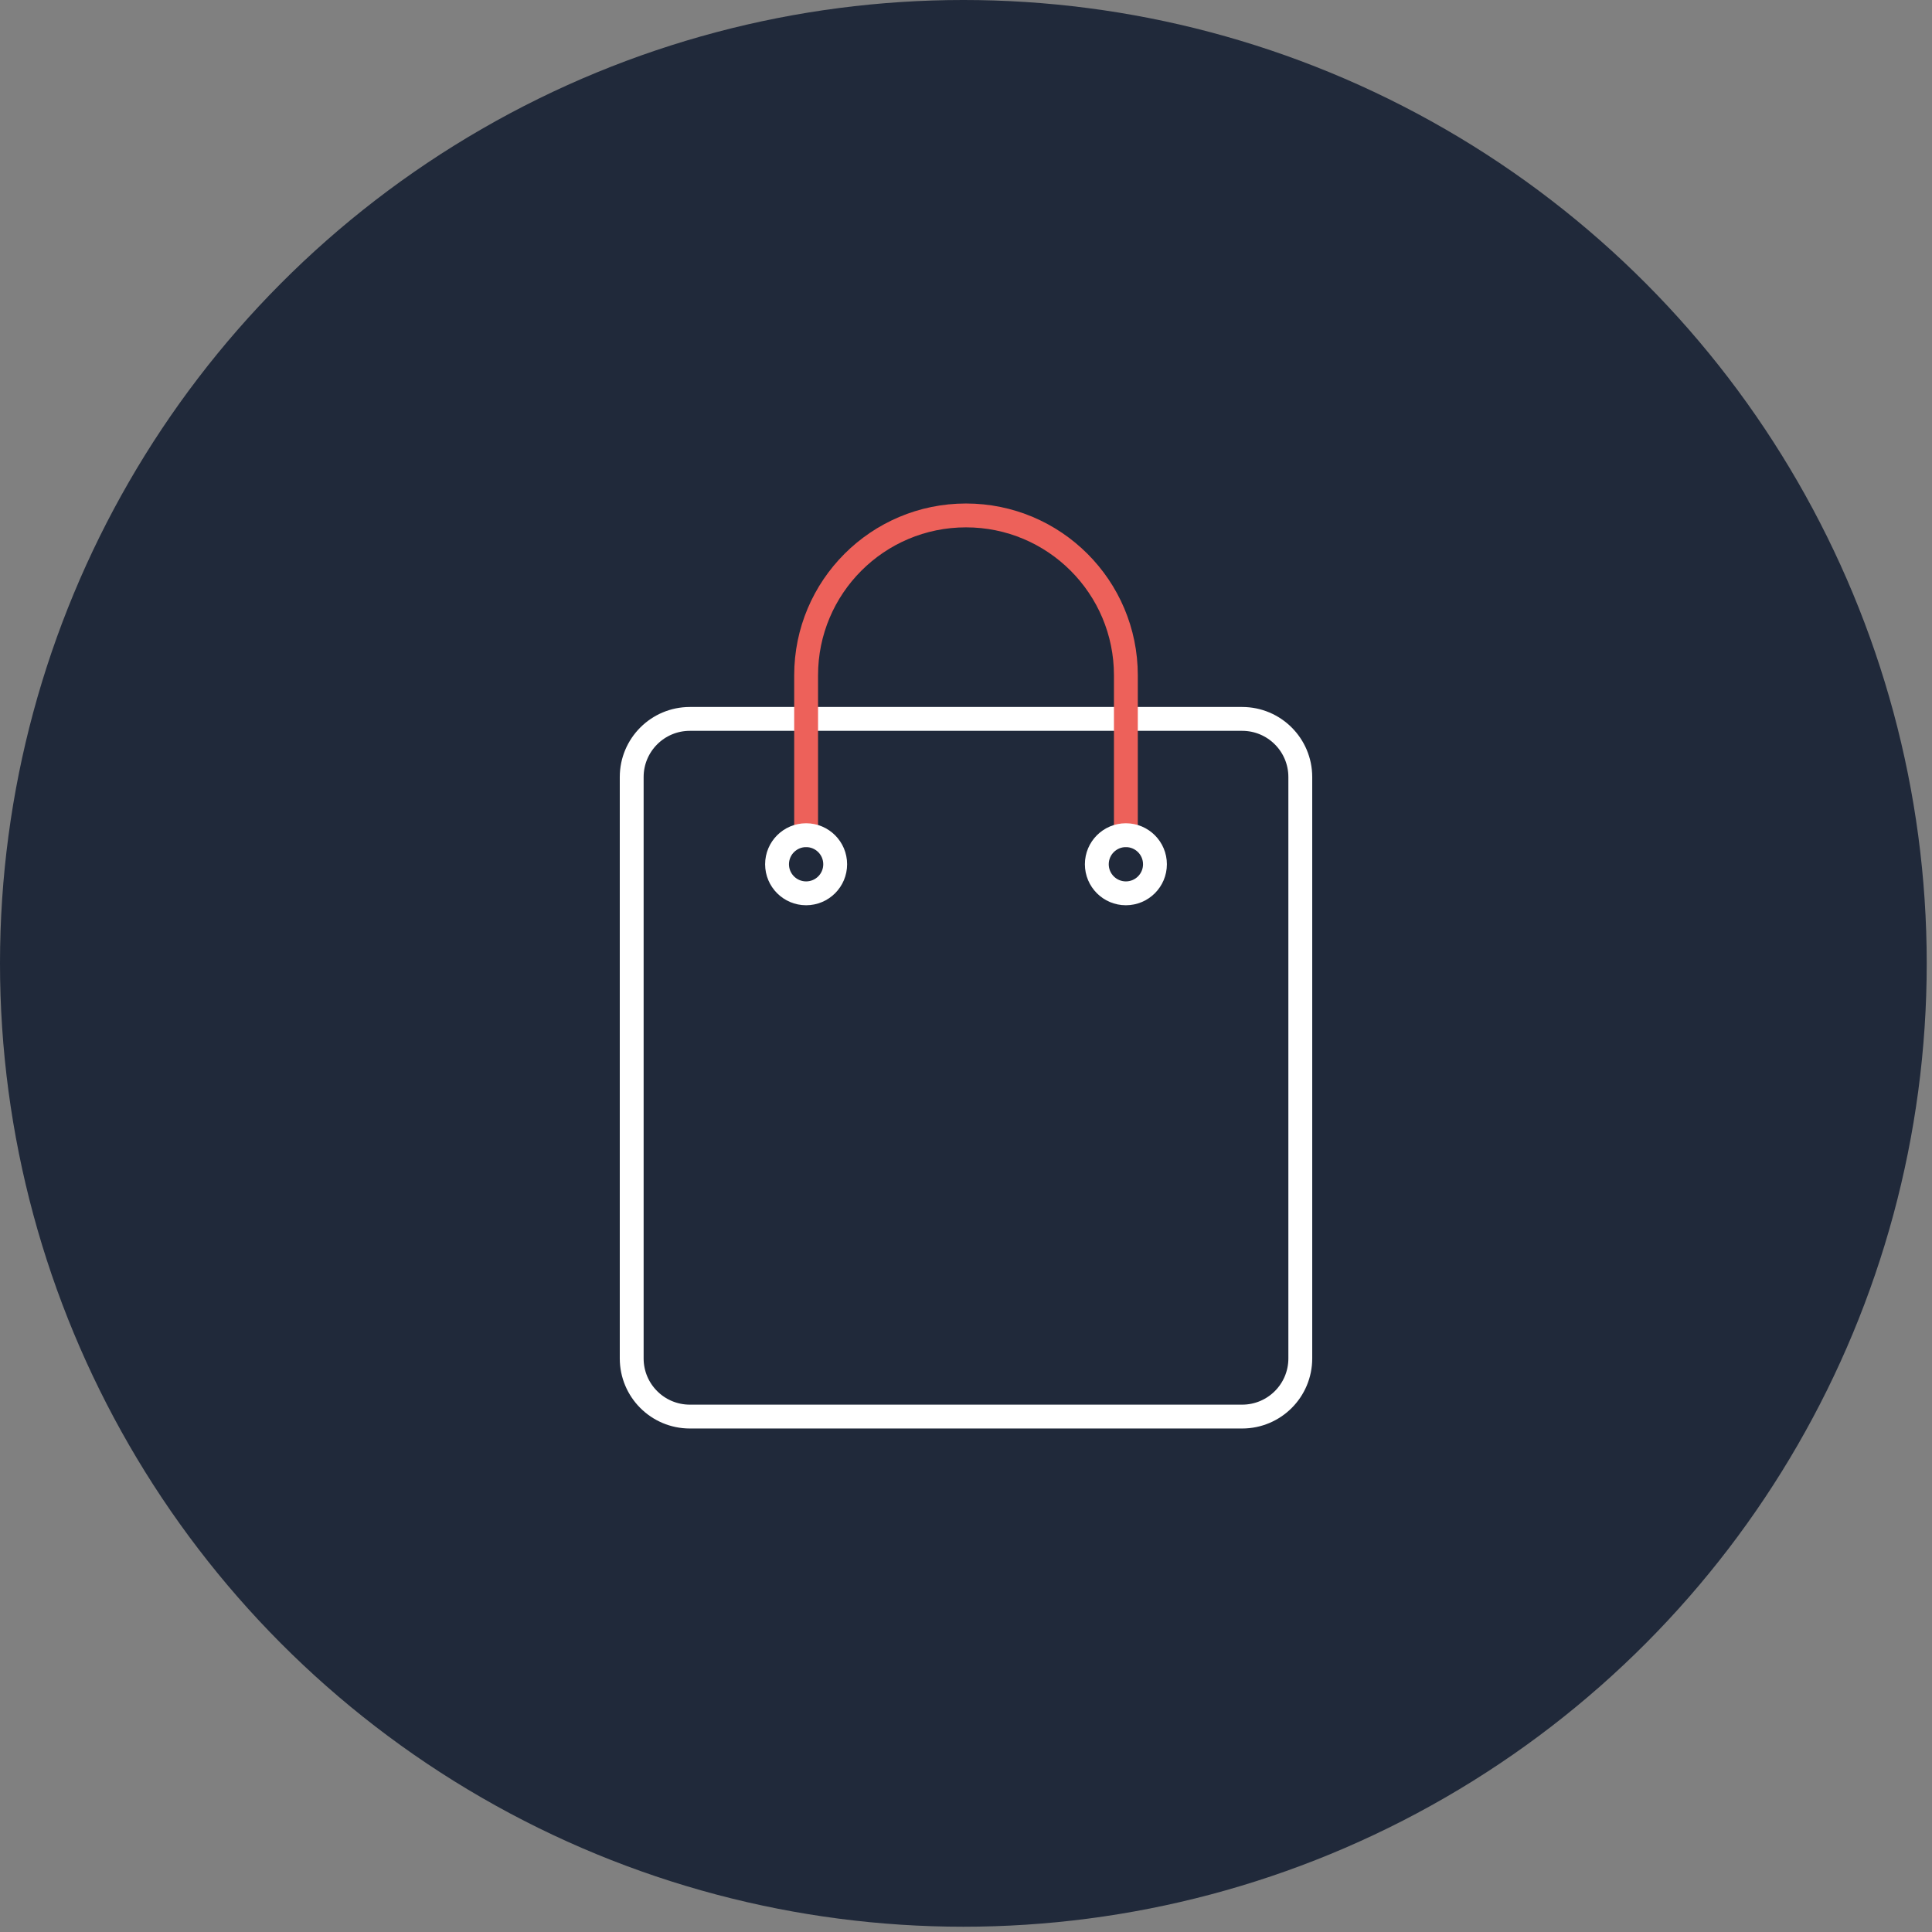 <svg width="162" height="162" viewBox="0 0 162 162" fill="none" xmlns="http://www.w3.org/2000/svg">
<rect x="0" y="0" width="162" height="162" fill="#808080" stroke="none"/>
<circle cx="80.779" cy="80.779" r="80.779" fill="#20293A"/>
<path d="M104.156 60.281H57.844C55.151 60.281 52.969 62.464 52.969 65.156V113.906C52.969 116.599 55.151 118.781 57.844 118.781H104.156C106.849 118.781 109.031 116.599 109.031 113.906V65.156C109.031 62.464 106.849 60.281 104.156 60.281Z" stroke="white" stroke-width="2" stroke-linecap="round" stroke-linejoin="round"/>
<path d="M94.406 70.031V56.625C94.406 49.221 88.404 43.219 81 43.219C73.596 43.219 67.594 49.221 67.594 56.625V70.031" stroke="#ED615A" stroke-width="2" stroke-linecap="round" stroke-linejoin="round"/>
<path d="M67.594 74.906C68.94 74.906 70.031 73.815 70.031 72.469C70.031 71.123 68.94 70.031 67.594 70.031C66.248 70.031 65.156 71.123 65.156 72.469C65.156 73.815 66.248 74.906 67.594 74.906Z" stroke="white" stroke-width="2" stroke-linecap="round" stroke-linejoin="round"/>
<path d="M94.406 74.906C95.752 74.906 96.844 73.815 96.844 72.469C96.844 71.123 95.752 70.031 94.406 70.031C93.06 70.031 91.969 71.123 91.969 72.469C91.969 73.815 93.06 74.906 94.406 74.906Z" stroke="white" stroke-width="2" stroke-linecap="round" stroke-linejoin="round"/>
</svg>
